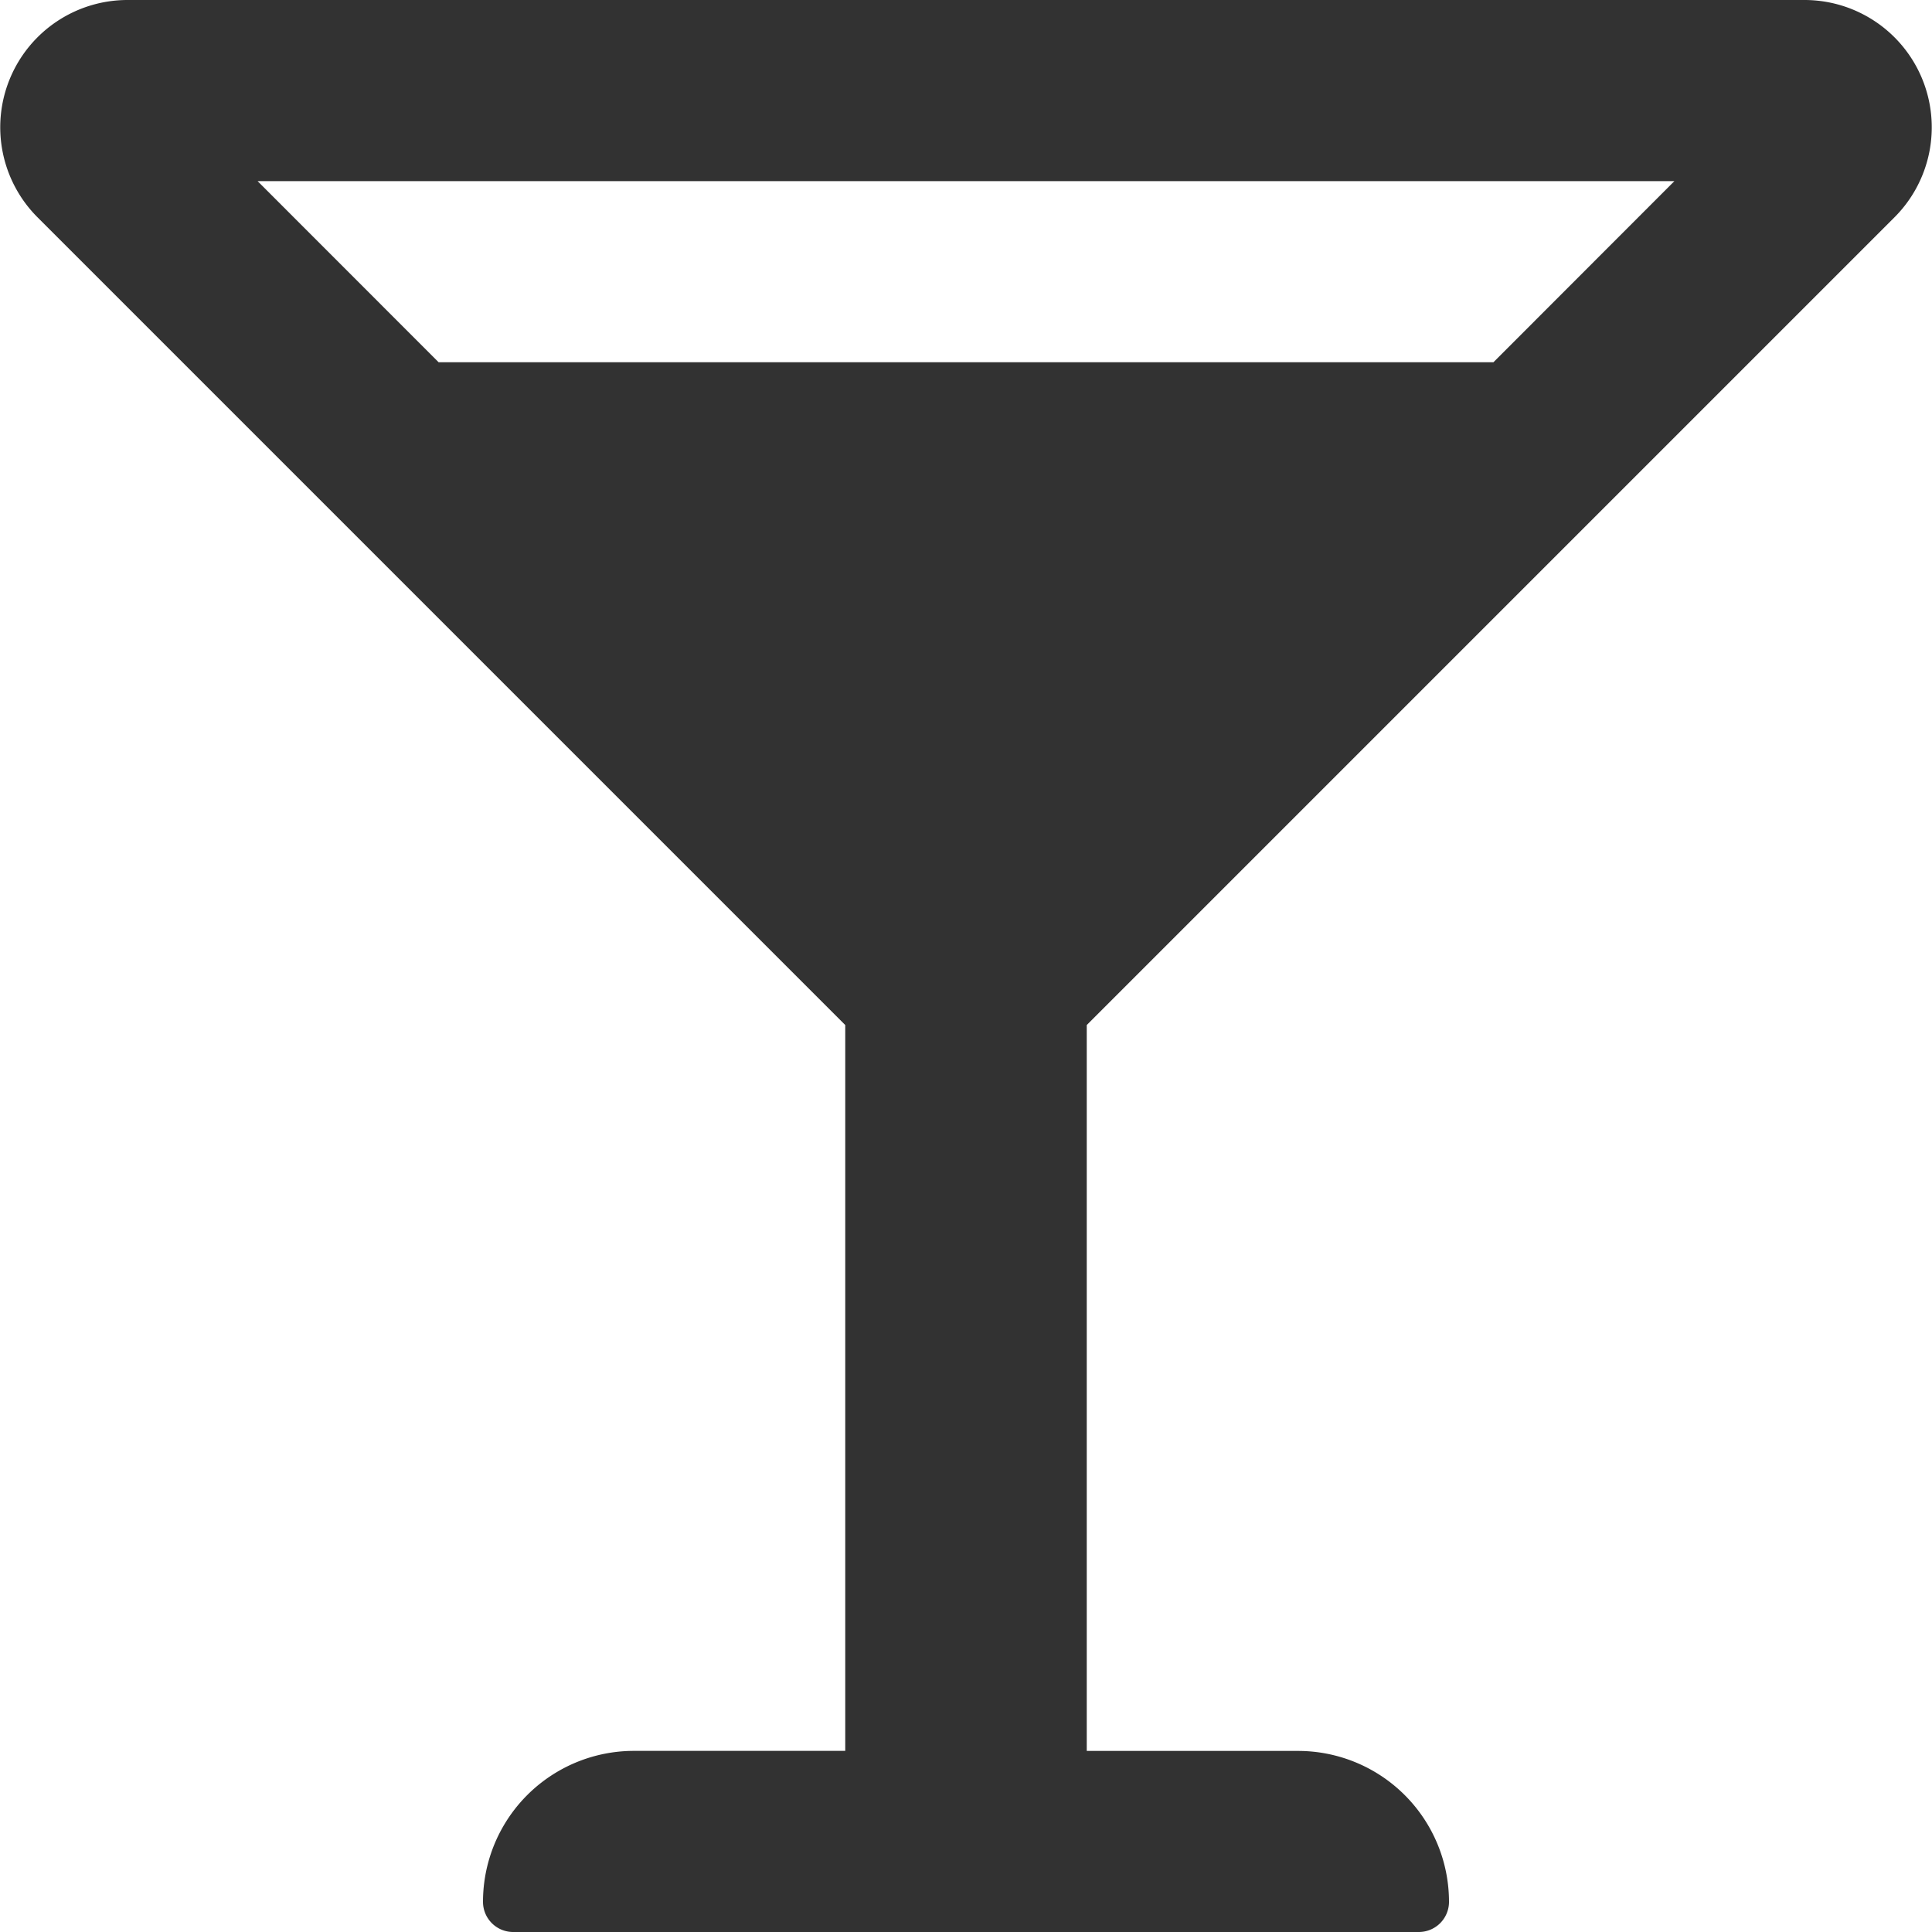 <?xml version="1.0" encoding="UTF-8"?> <svg xmlns="http://www.w3.org/2000/svg" width="36" height="36" viewBox="0 0 36 36"><path id="prefix__Icon_awesome-glass-martini-alt" d="M35.3 4.05A2.372 2.372 0 0 0 33.623 0H2.377A2.372 2.372 0 0 0 .7 4.05L15.75 19.1v13.525h-3.937A2.813 2.813 0 0 0 9 35.438a.562.562 0 0 0 .563.562h16.875a.562.562 0 0 0 .562-.562 2.813 2.813 0 0 0-2.812-2.812H20.25V19.1zm-4.1-.675L27.828 6.75H8.173L4.8 3.375h26.4z" data-name="Icon awesome-glass-martini-alt" style="fill:#323232"></path></svg> 